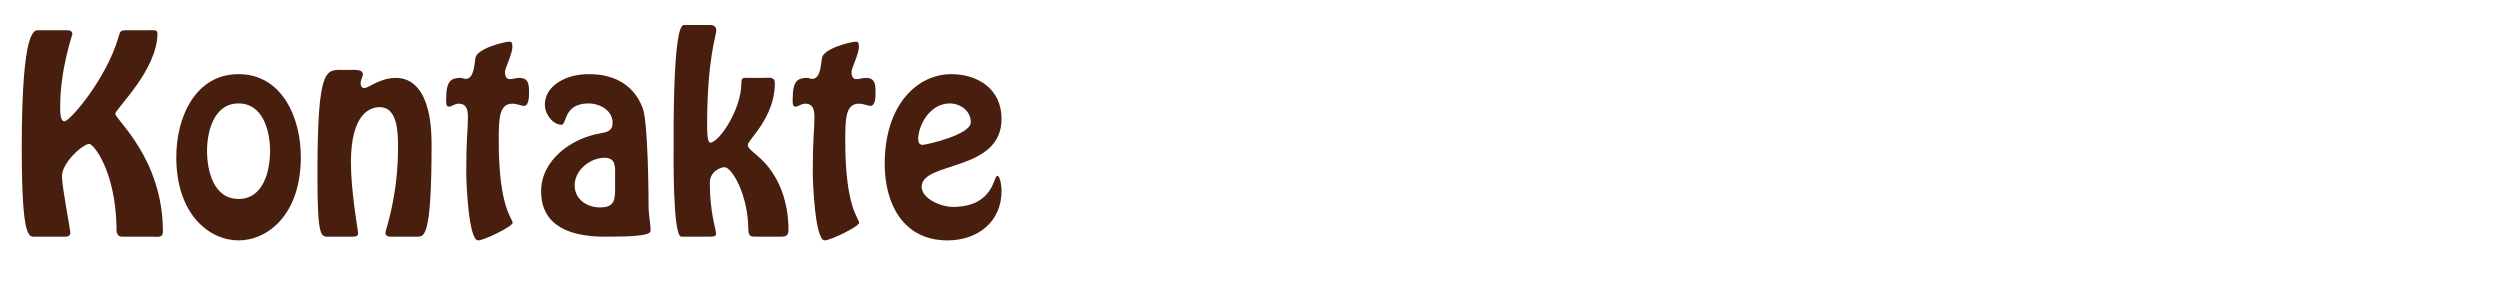 <?xml version="1.0" encoding="utf-8"?>
<!-- Generator: Adobe Illustrator 14.0.0, SVG Export Plug-In . SVG Version: 6.00 Build 43363)  -->
<!DOCTYPE svg PUBLIC "-//W3C//DTD SVG 1.1//EN" "http://www.w3.org/Graphics/SVG/1.1/DTD/svg11.dtd">
<svg version="1.1" id="Layer_1" xmlns="http://www.w3.org/2000/svg" xmlns:xlink="http://www.w3.org/1999/xlink" x="0px" y="0px"
	 width="292.279px" height="33.333px" viewBox="0 0 292.279 33.333" enable-background="new 0 0 292.279 33.333"
	 xml:space="preserve">
<g>
	<g>
		<path fill="#481E0F" d="M17.482,3.536c0.29,0,0.928-0.116,0.928,0.348c0,4.322-4.932,8.847-4.932,9.427
			c0,0.638,5.569,5.25,5.569,13.749c0,0.783-0.609,0.609-1.247,0.609h-3.539c-0.725,0-0.638-0.841-0.638-1.16
			c-0.145-6.584-2.697-9.688-3.19-9.688c-0.696,0-3.191,2.146-3.191,3.8c0,1.161,0.986,6.324,0.986,6.556
			c0,0.348-0.232,0.493-0.551,0.493H4.139c-0.725,0-1.596,0.551-1.596-10.327c0-14.329,1.508-13.807,2.001-13.807h2.93
			C7.852,3.536,8.46,3.449,8.46,4c0,0.029-1.421,4.177-1.421,8.354c0,0.319-0.087,1.828,0.493,1.828
			c0.638,0,4.931-4.989,6.324-9.862c0.203-0.638,0.174-0.754,0.841-0.783H17.482z"/>
		<path fill="#481E0F" d="M20.61,18.358c0-4.67,2.233-9.688,7.28-9.688c5.047,0,7.281,5.018,7.281,9.688
			c0,6.816-3.945,9.746-7.281,9.746C24.555,28.104,20.61,25.175,20.61,18.358z M31.574,17.633c0-2.292-0.812-5.54-3.684-5.54
			c-2.872,0-3.684,3.249-3.684,5.54c0,2.321,0.754,5.627,3.684,5.627C30.82,23.26,31.574,19.954,31.574,17.633z"/>
		<path fill="#481E0F" d="M46.074,27.669c-0.377,0-1.015,0.087-1.015-0.464c0-0.29,1.479-4.148,1.479-10.036
			c0-2.06-0.174-4.641-2.146-4.641c-1.103,0-3.365,0.725-3.365,6.469c0,3.48,0.841,7.948,0.841,8.296
			c0,0.406-0.493,0.377-0.783,0.377h-2.465c-1.073,0-1.508,0.493-1.508-7.165c0-13.14,1.015-12.328,3.249-12.328
			c1.015,0,2.06-0.145,2.06,0.522c0,0.29-0.261,0.638-0.261,1.044c0,0.29,0.145,0.551,0.435,0.551c0.493,0,1.828-1.189,3.684-1.189
			c0.812,0,4.177,0.116,4.177,7.745c0,11.4-0.899,10.82-1.886,10.82H46.074z"/>
		<path fill="#481E0F" d="M59.906,5.479c0,0.783-0.87,2.553-0.87,2.901c0,0.522,0.145,0.87,0.58,0.87
			c0.377,0,0.725-0.145,1.102-0.145c1.103,0,1.131,0.783,1.131,1.77c0,0.406,0,1.508-0.609,1.508c-0.232,0-0.812-0.261-1.334-0.261
			c-1.596,0-1.596,1.856-1.596,4.438c0,7.716,1.625,8.992,1.625,9.485c0,0.435-3.365,2.06-4.032,2.06
			c-1.103,0-1.393-6.469-1.393-8.064c0-3.568,0.174-4.96,0.174-5.511c0-0.87,0.261-2.408-1.044-2.408
			c-0.522,0-0.812,0.348-1.131,0.348c-0.377,0-0.348-0.377-0.348-0.899c0-2.205,0.638-2.466,1.741-2.466
			c0.116,0,0.319,0.116,0.551,0.116c0.899,0,0.986-1.421,1.131-2.437c0.145-1.102,3.394-1.914,3.974-1.914
			C59.761,4.87,59.906,4.928,59.906,5.479z"/>
		<path fill="#481E0F" d="M70.113,15.603c0.841-0.145,1.508-0.29,1.508-1.247c0-1.479-1.537-2.263-2.813-2.263
			c-2.958,0-2.523,2.495-3.162,2.495c-0.928,0-1.944-1.131-1.944-2.379c0-2.146,2.408-3.539,5.077-3.539
			c0.928,0,4.902-0.029,6.381,4.032c0.609,1.683,0.667,10.269,0.667,11.284c0,1.276,0.232,2.031,0.232,3.017
			c0,0.609-2.727,0.667-5.309,0.667c-6.991,0-7.484-3.597-7.484-5.337C63.268,18.677,66.865,16.154,70.113,15.603z M71.912,20.679
			c0-1.015,0.174-2.233-1.218-2.233c-1.711,0-3.51,1.45-3.51,3.22c0,1.625,1.421,2.582,2.959,2.582c1.711,0,1.769-0.87,1.769-2.292
			V20.679z"/>
		<path fill="#481E0F" d="M79.653,27.669c-1.016,0-0.899-9.717-0.899-10.384c0-1.364-0.116-14.359,1.189-14.359h3.104
			c0.377,0,0.696,0.174,0.696,0.638c0,0.581-1.044,3.249-1.073,10.791c0,1.015,0,2.32,0.377,2.32c0.986,0,3.626-3.829,3.626-6.961
			c0-0.726,0.29-0.609,0.899-0.609h1.769c0.581,0,1.248-0.174,1.248,0.638c0,4.003-3.162,6.614-3.162,7.194
			c0,0.609,1.189,1.073,2.378,2.552c1.189,1.479,2.378,3.945,2.378,7.397c0,0.87-0.551,0.783-1.276,0.783h-2.35
			c-0.783,0-1.044,0.029-1.073-0.899c-0.029-4.003-1.914-7.223-2.785-7.223c-0.377,0-1.711,0.435-1.711,1.828
			c0,3.539,0.726,5.424,0.726,5.946c0,0.319-0.291,0.348-0.726,0.348H79.653z"/>
		<path fill="#481E0F" d="M100.418,5.479c0,0.783-0.87,2.553-0.87,2.901c0,0.522,0.145,0.87,0.58,0.87
			c0.377,0,0.725-0.145,1.102-0.145c1.103,0,1.131,0.783,1.131,1.77c0,0.406,0,1.508-0.609,1.508c-0.232,0-0.812-0.261-1.334-0.261
			c-1.596,0-1.596,1.856-1.596,4.438c0,7.716,1.625,8.992,1.625,9.485c0,0.435-3.365,2.06-4.032,2.06
			c-1.103,0-1.393-6.469-1.393-8.064c0-3.568,0.174-4.96,0.174-5.511c0-0.87,0.261-2.408-1.044-2.408
			c-0.522,0-0.812,0.348-1.131,0.348c-0.377,0-0.348-0.377-0.348-0.899c0-2.205,0.638-2.466,1.741-2.466
			c0.116,0,0.319,0.116,0.551,0.116c0.899,0,0.986-1.421,1.131-2.437c0.145-1.102,3.394-1.914,3.974-1.914
			C100.273,4.87,100.418,4.928,100.418,5.479z"/>
		<path fill="#481E0F" d="M103.432,19.17c0-7.02,3.887-10.5,7.773-10.5c3.191,0,5.889,1.798,5.889,5.221
			c0,6.236-9.34,4.931-9.34,7.948c0,1.363,2.205,2.35,3.655,2.35c4.757,0,4.757-3.626,5.164-3.626c0.435,0,0.522,1.509,0.522,1.741
			c0,3.684-2.843,5.801-6.324,5.801C105.579,28.104,103.432,23.812,103.432,19.17z M107.348,16.299c0,0.319,0.145,0.638,0.522,0.638
			c0.348,0,5.627-1.161,5.627-2.64c0-1.421-1.334-2.205-2.437-2.205C108.711,12.093,107.348,14.616,107.348,16.299z"/>
	</g>
</g>
</svg>

